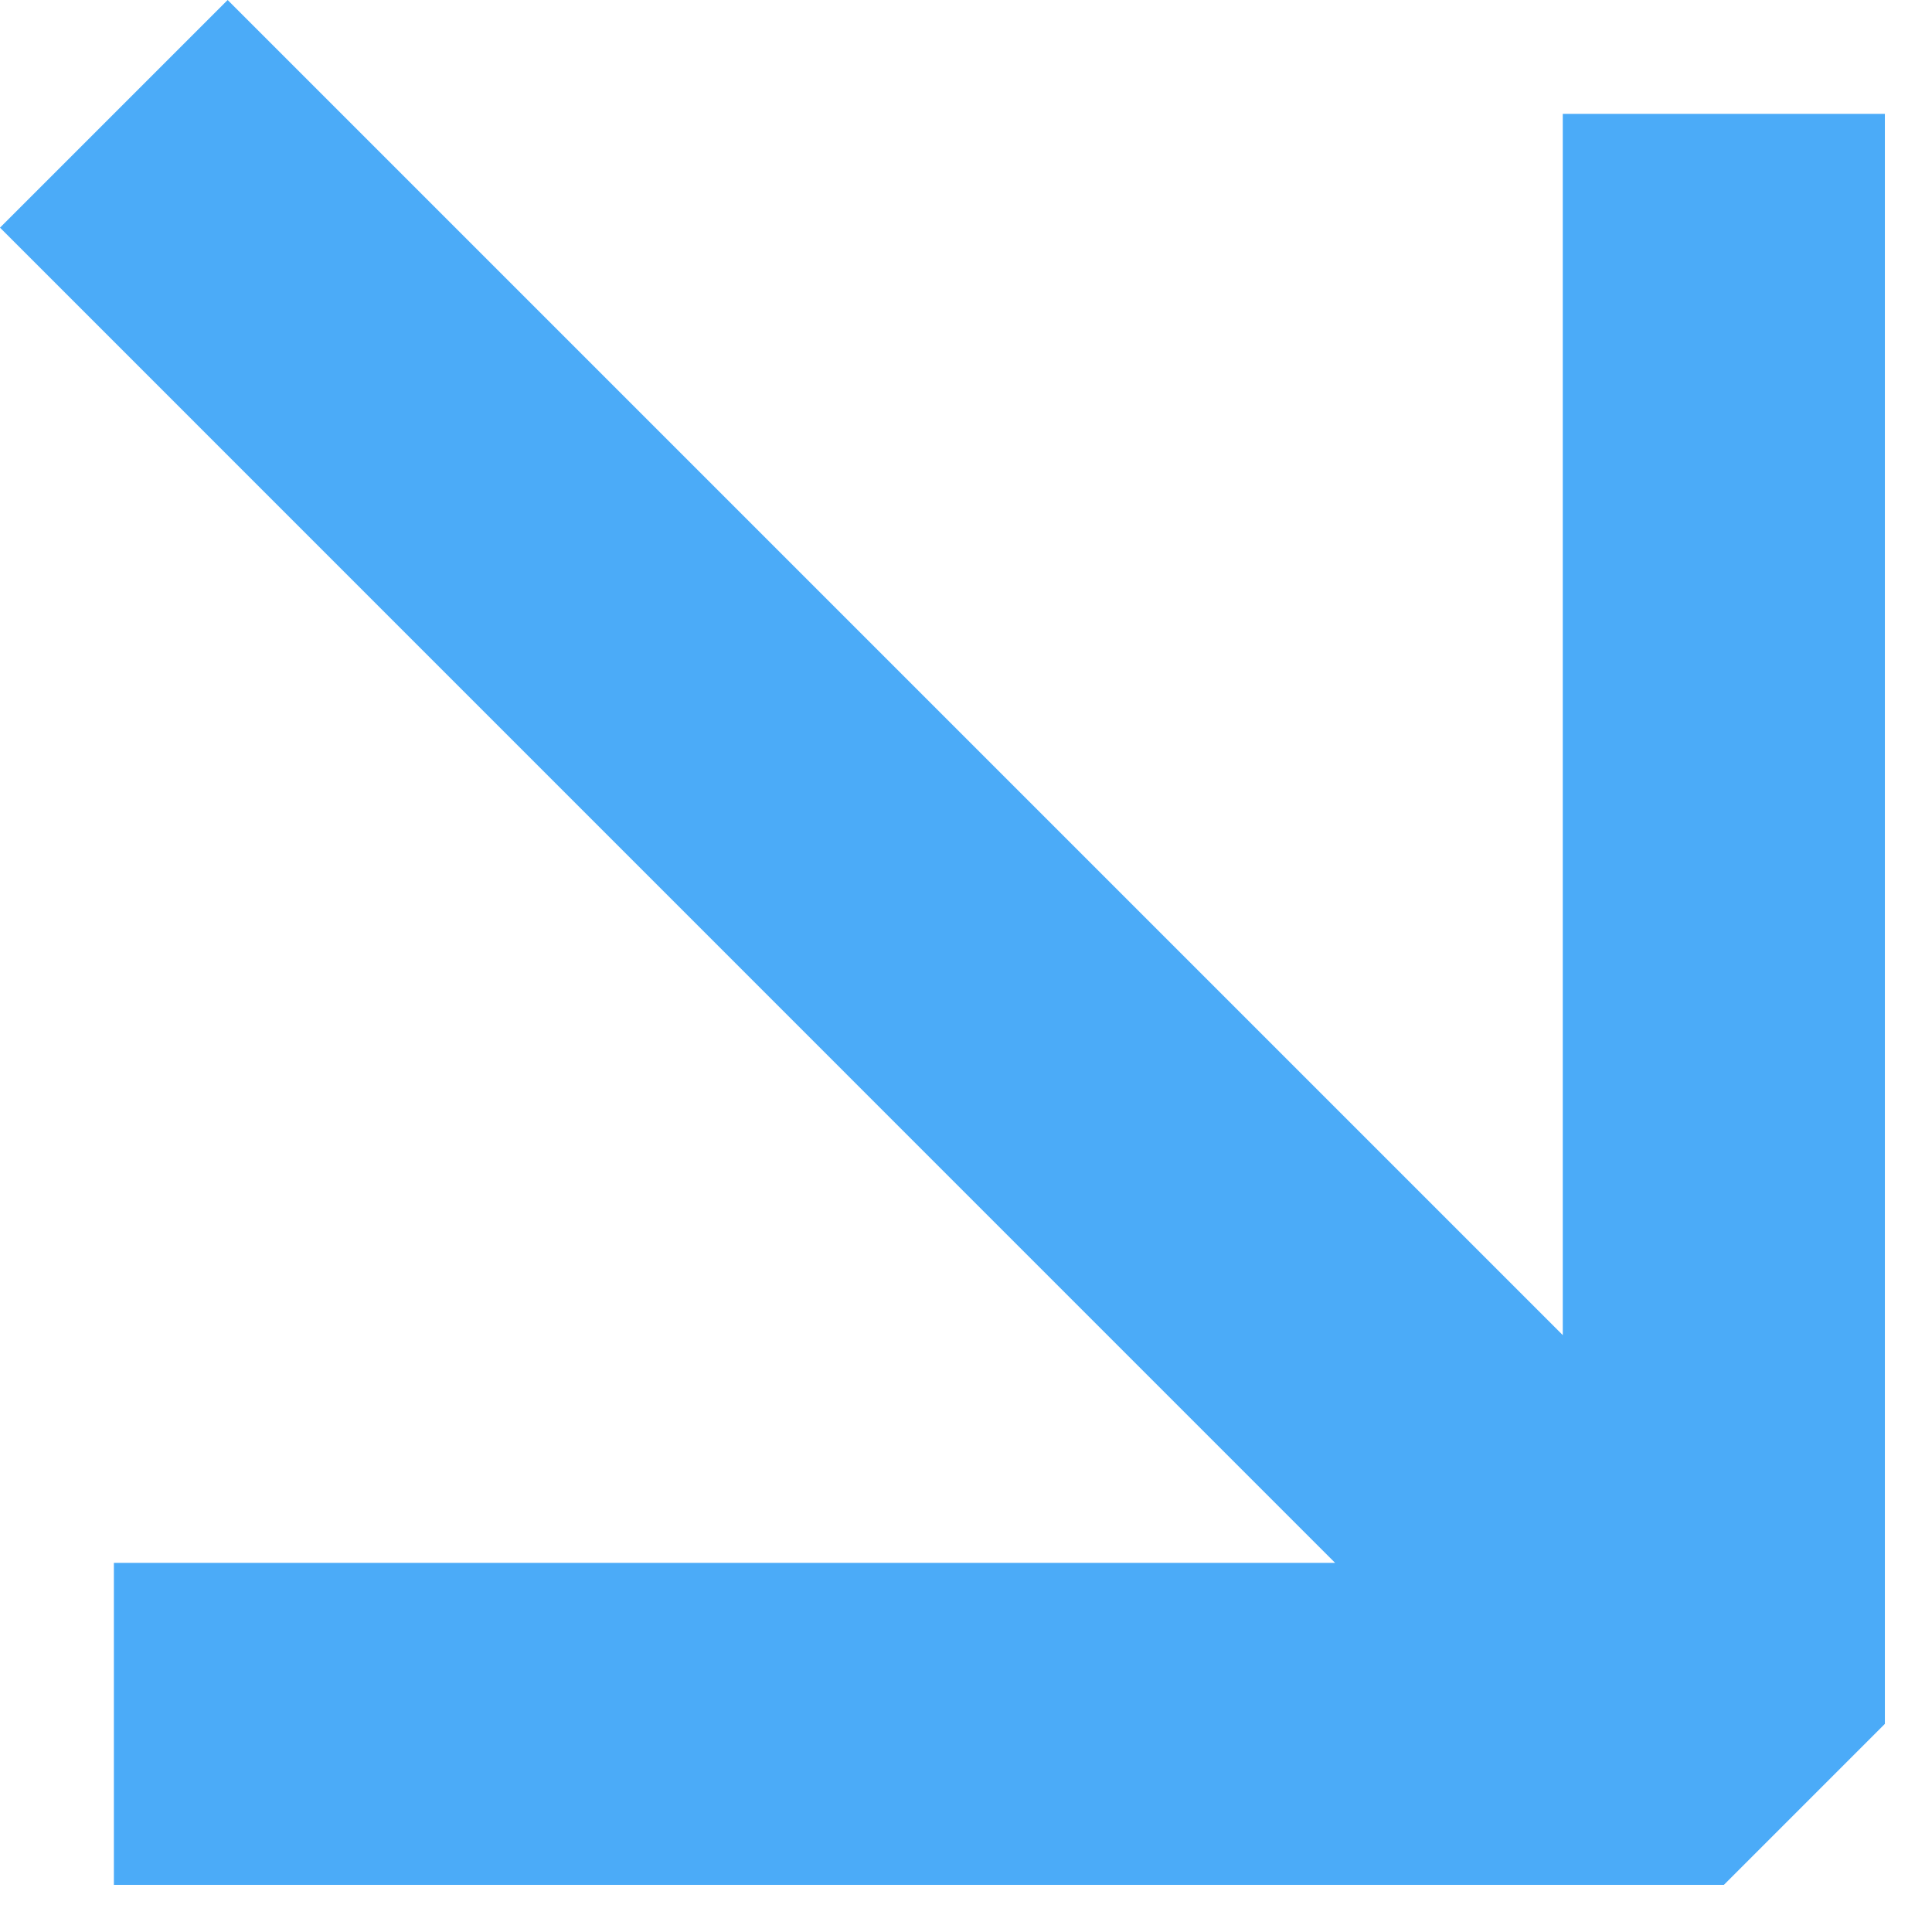 <?xml version="1.0" encoding="UTF-8"?> <svg xmlns="http://www.w3.org/2000/svg" width="18" height="18" viewBox="0 0 18 18" fill="none"><path fill-rule="evenodd" clip-rule="evenodd" d="M17.561 1.061L17.561 16.061L16.061 17.561L1.061 17.561L1.061 14.561L12.439 14.561L-0 2.121L2.121 -6.74875e-07L14.56 12.439L14.56 1.061L17.561 1.061Z" fill="#4BABF8"></path></svg> 